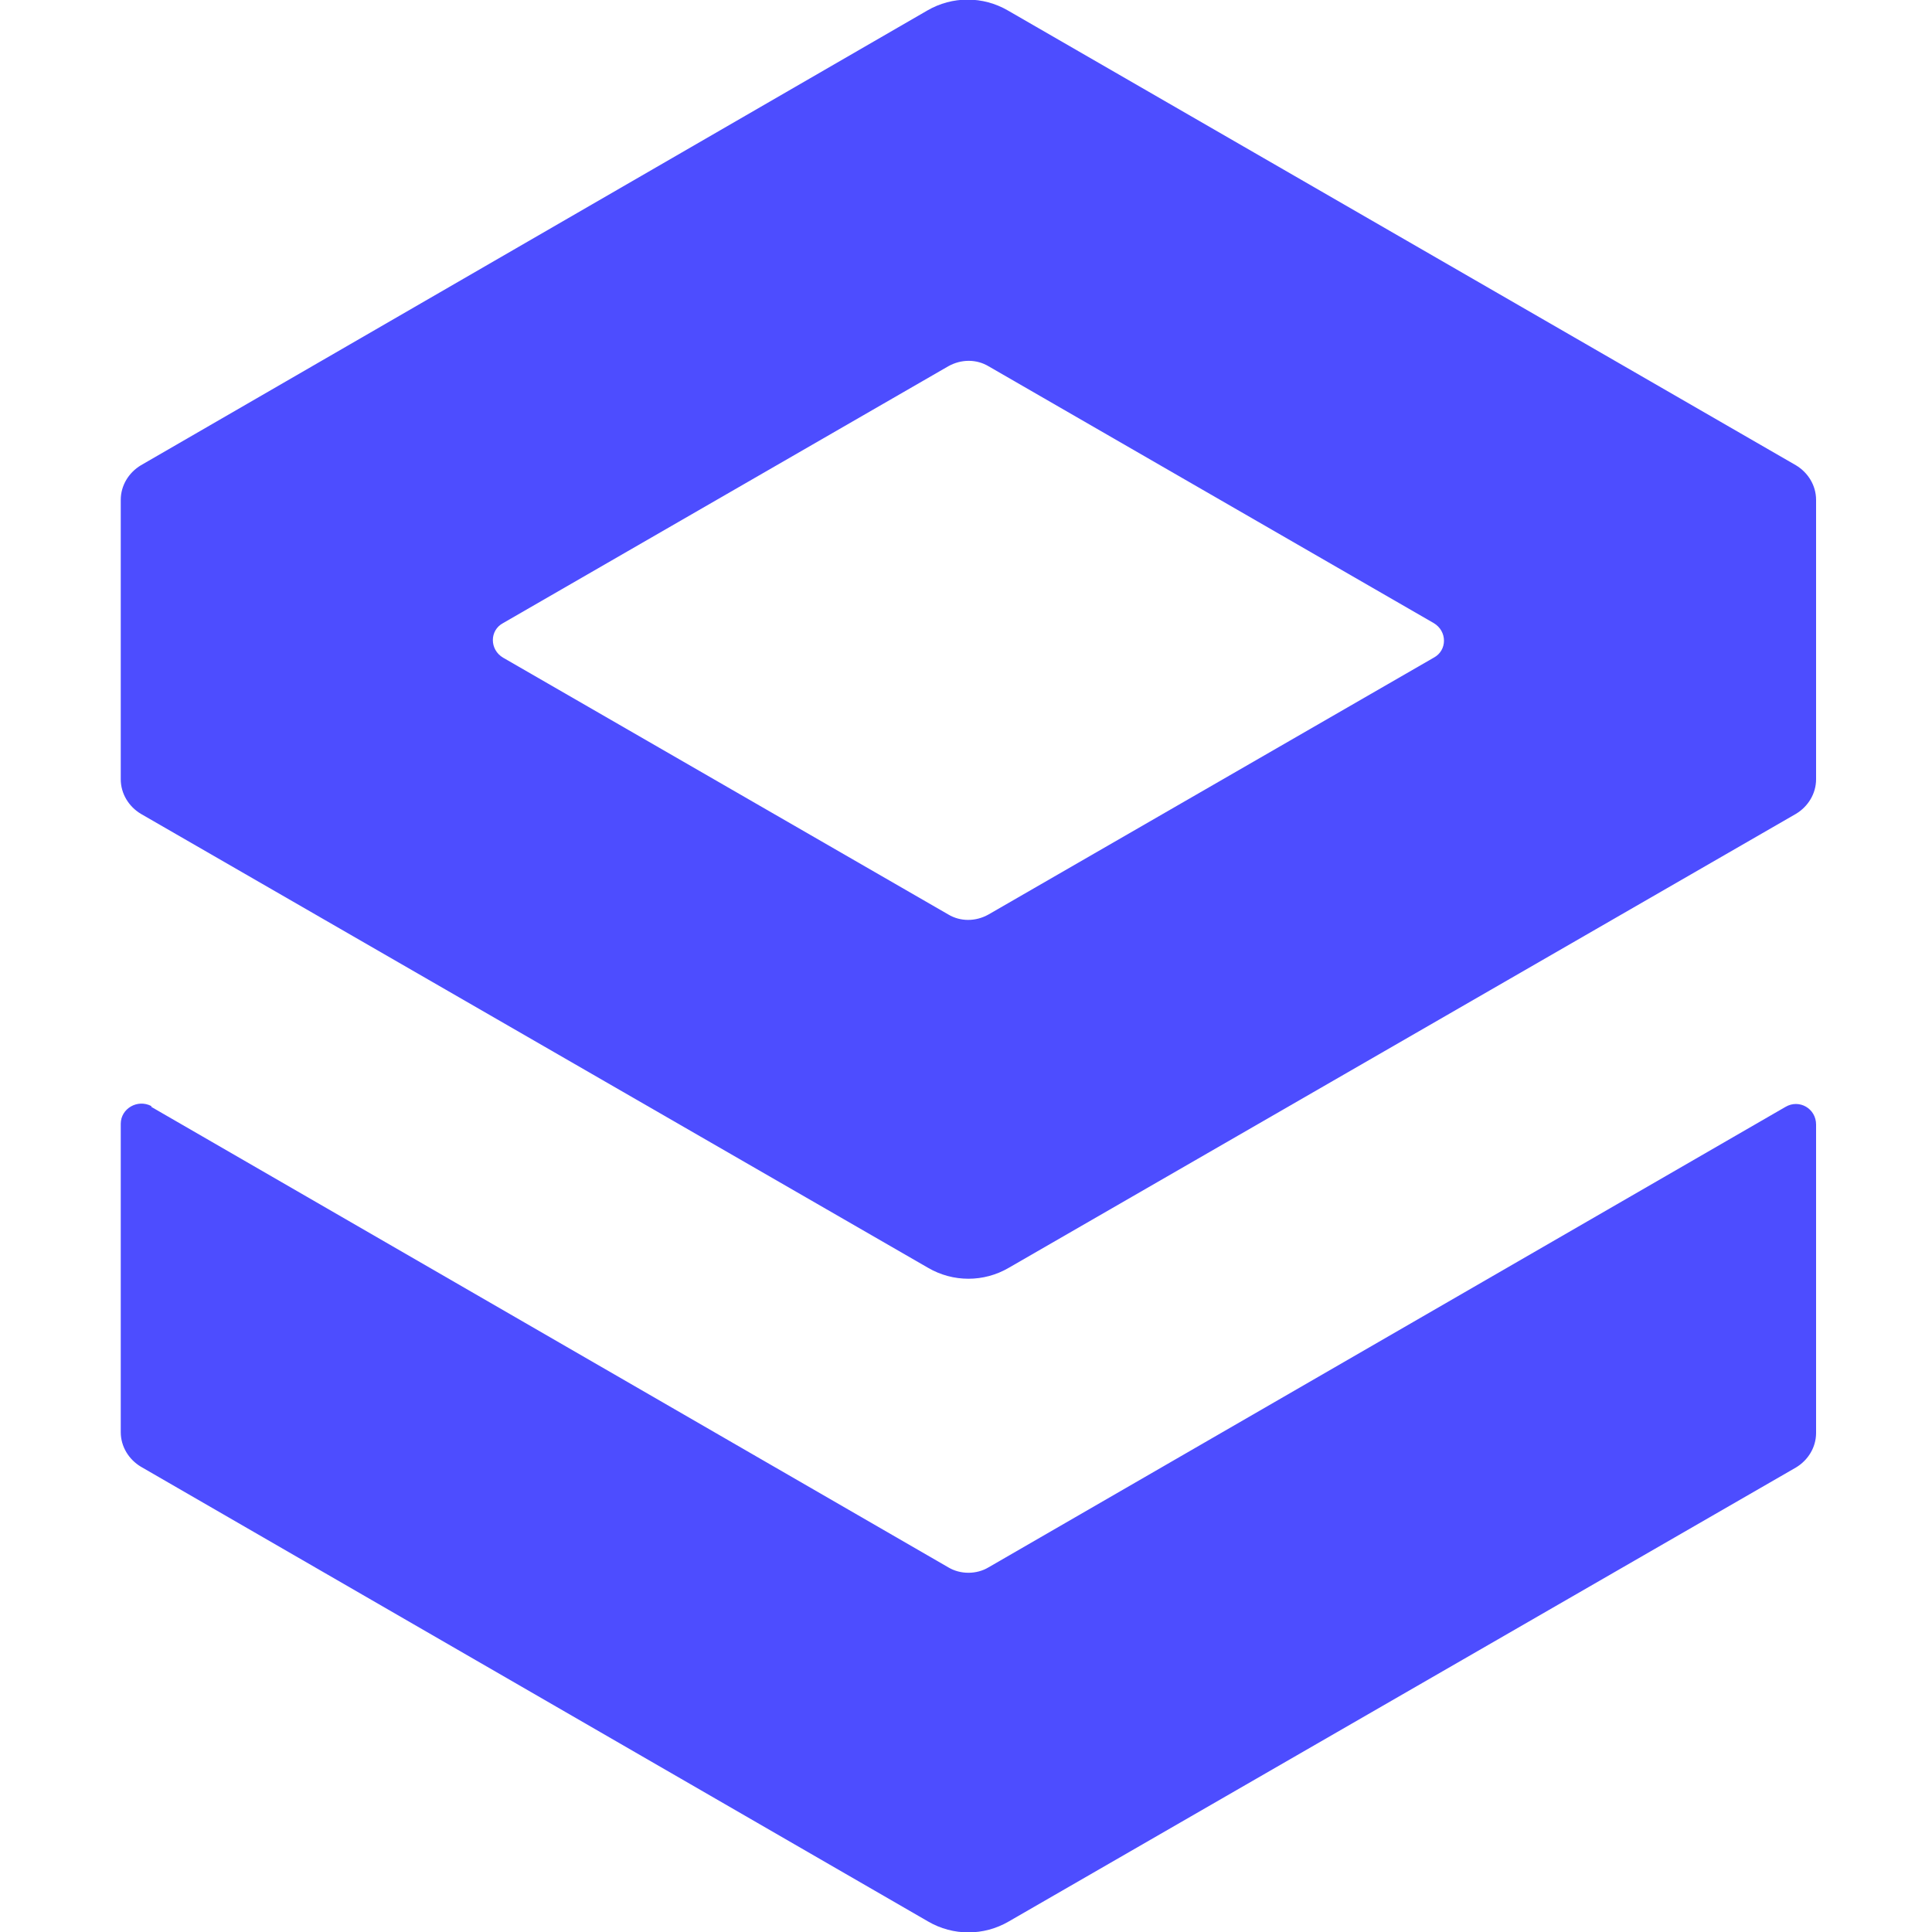   <svg
    width="64"
    height="64"
    viewBox="-4 0 64 64"
    fill="none"
    xmlns="http://www.w3.org/2000/svg"
  >
      <path
        d="M26.72 0.347L0.667 15.413C0.267 15.653 0 16.08 0 16.56V25.813C0 26.293 0.267 26.72 0.667 26.96L26.747 42C27.573 42.48 28.587 42.48 29.413 42L55.493 26.96C55.893 26.72 56.16 26.293 56.16 25.813V16.56C56.16 16.08 55.893 15.653 55.493 15.413L29.387 0.347C28.56 -0.133 27.547 -0.133 26.72 0.347ZM27.413 30.293L12.667 21.787C12.213 21.52 12.213 20.88 12.667 20.64L27.413 12.133C27.84 11.893 28.347 11.893 28.747 12.133L43.493 20.64C43.947 20.907 43.947 21.547 43.493 21.787L28.747 30.293C28.32 30.533 27.813 30.533 27.413 30.293Z"
        fill="#4D4DFF"
      ></path>
      <path
        d="M1.013 36.667L27.413 51.92C27.813 52.16 28.347 52.16 28.747 51.92L55.147 36.667C55.6 36.4 56.16 36.72 56.16 37.253V47.467C56.16 47.947 55.893 48.373 55.493 48.613L29.413 63.653C28.587 64.133 27.573 64.133 26.747 63.653L0.667 48.587C0.267 48.347 0 47.92 0 47.44V37.227C0 36.72 0.56 36.4 1.013 36.64V36.667Z"
        fill="#4D4DFF"
      ></path>
  </svg>